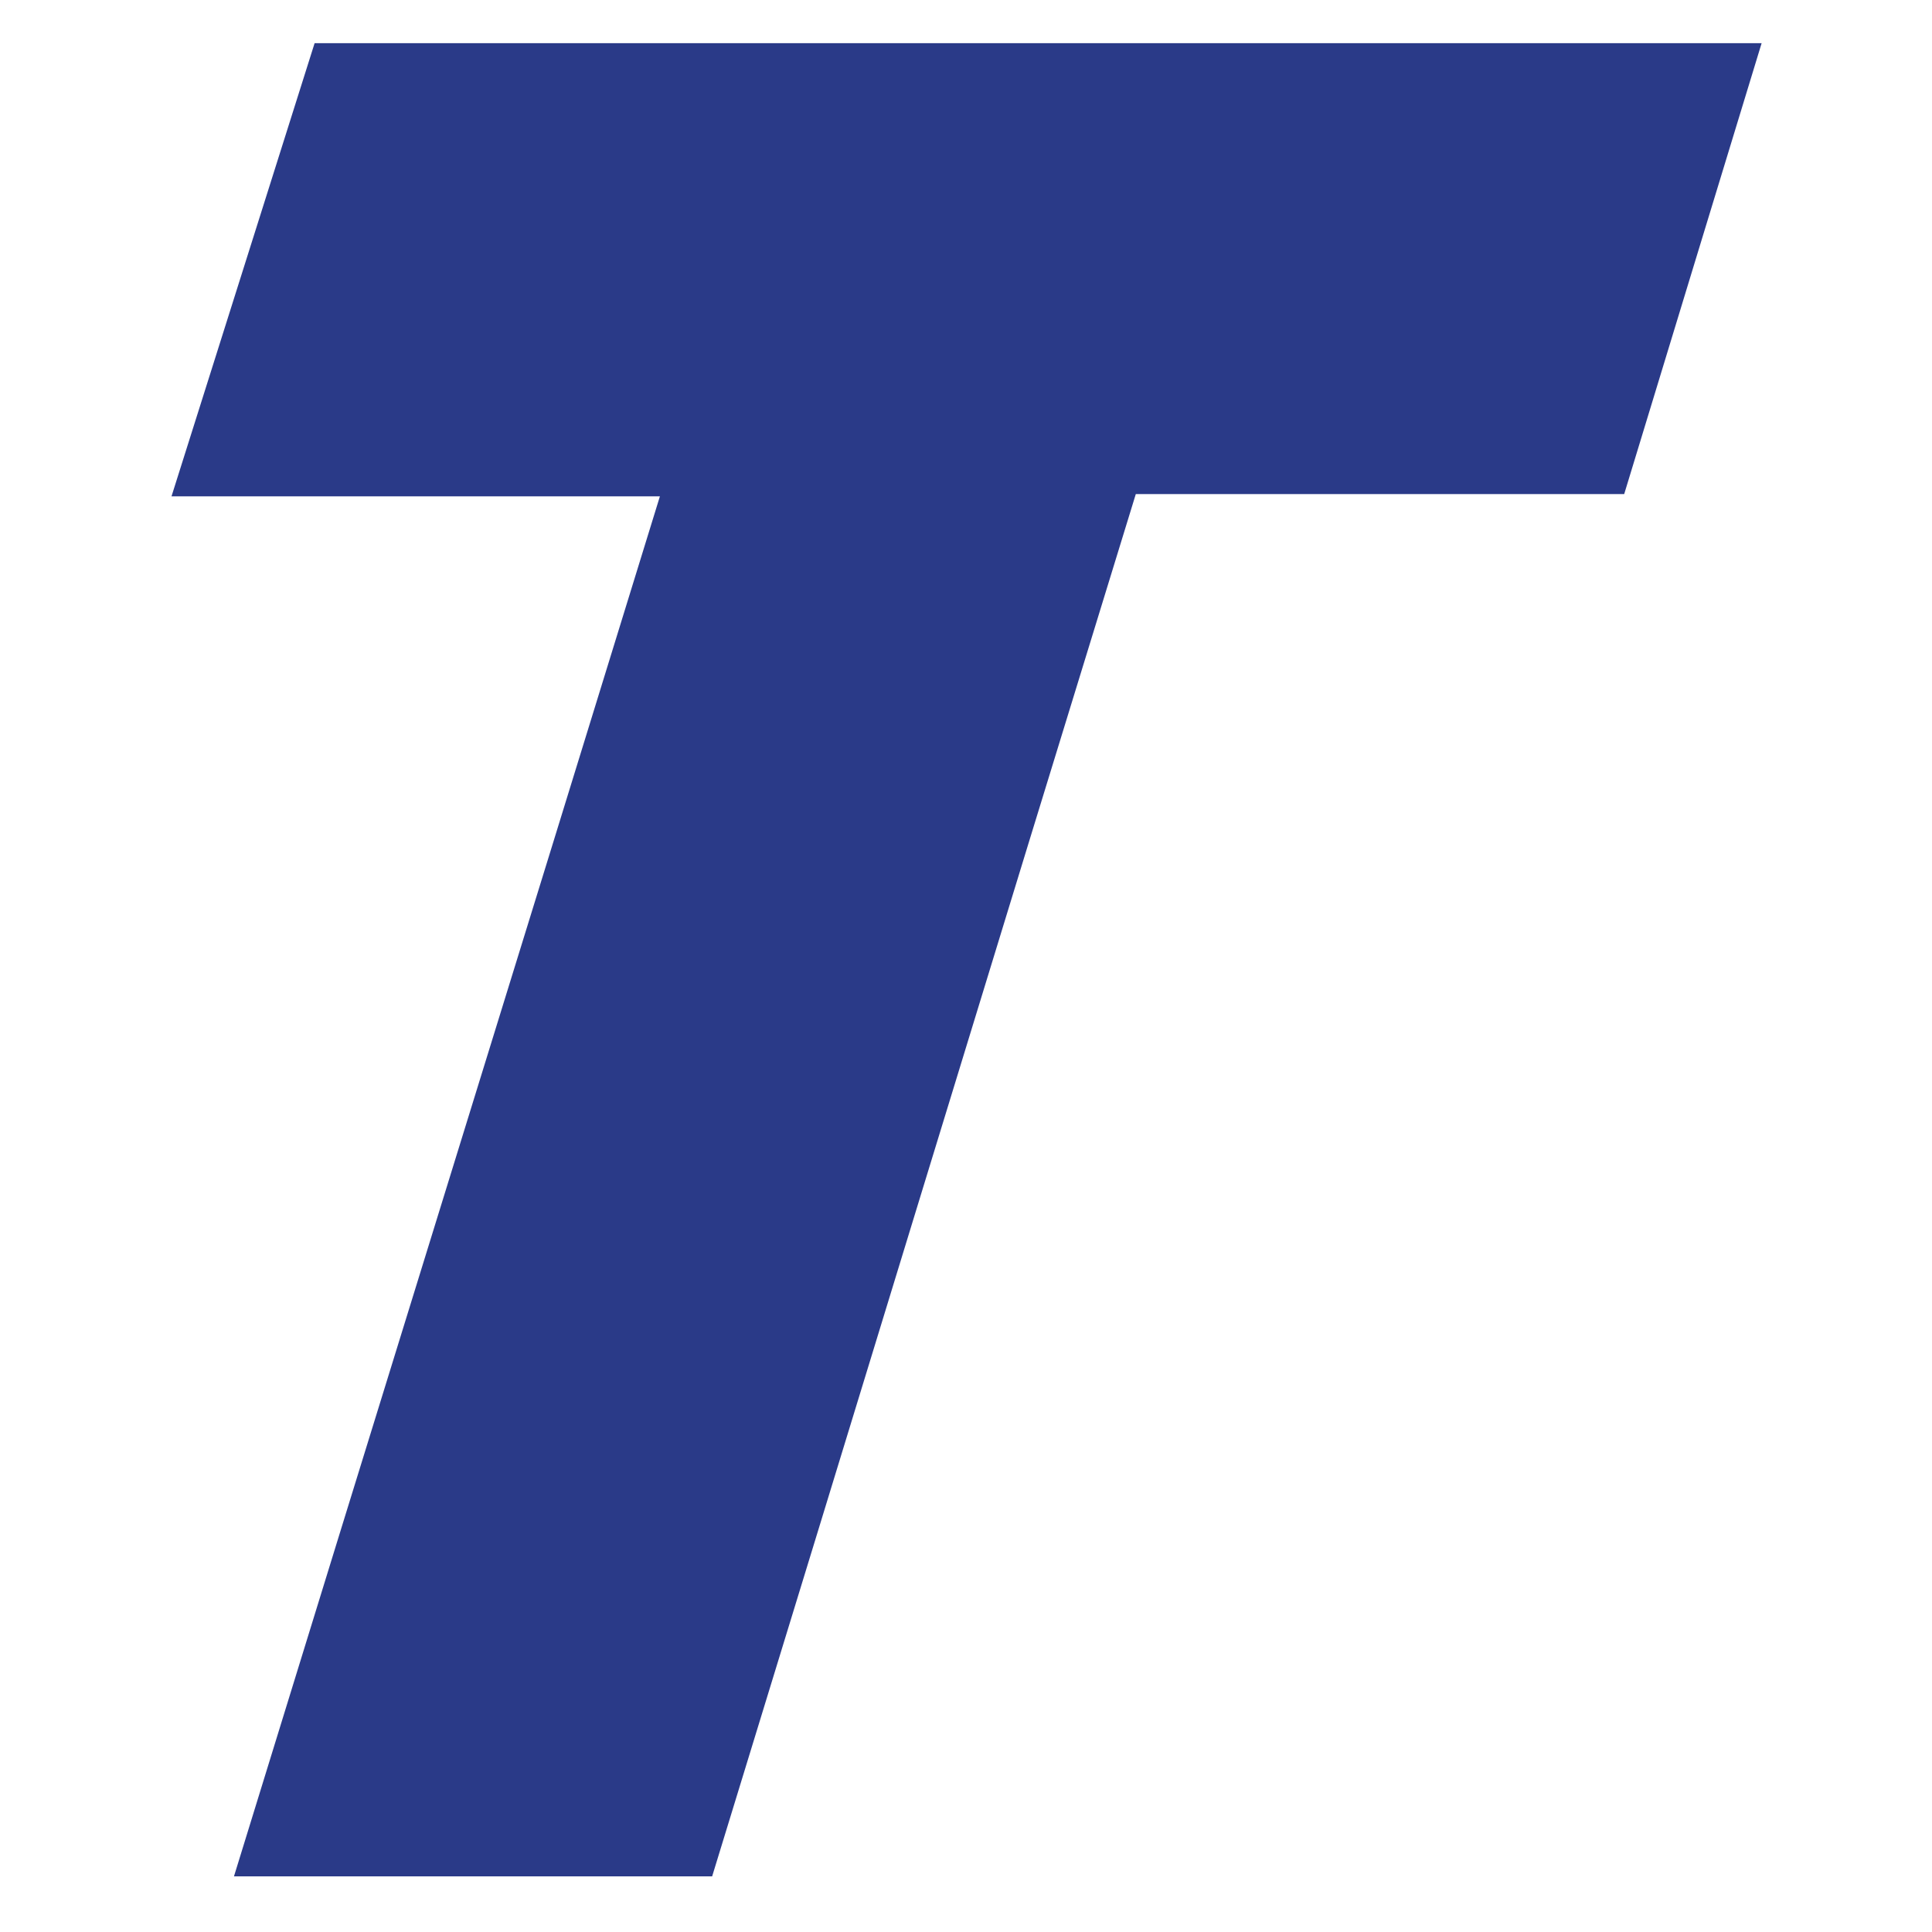 <?xml version="1.0" encoding="utf-8"?>
<!-- Generator: Adobe Illustrator 23.0.0, SVG Export Plug-In . SVG Version: 6.00 Build 0)  -->
<svg version="1.1" id="Livello_1" xmlns="http://www.w3.org/2000/svg" xmlns:xlink="http://www.w3.org/1999/xlink" x="0px" y="0px"
	 viewBox="0 0 170.1 170.1" style="enable-background:new 0 0 170.1 170.1;" xml:space="preserve">
<style type="text/css">
	.st0{fill:none;stroke:#575756;stroke-width:2;stroke-miterlimit:10;}
	.st1{fill:#FFFFFF;}
	.st2{fill:#D7D7D9;}
	.st3{fill:#2A3A88;}
	.st4{fill:#77B940;}
</style>
<path class="st3" d="M62.7,165.2c-14.6,0-28.2,0-42.1,0c12.5-40.6,25-80.9,37.5-121.5c-14.2,0-28.5,0-43,0
	c4.3-13.6,8.5-26.9,12.6-39.9c42.9,0,85.1,0,127.4,0c-4.1,13.4-8.1,26.6-12.1,39.7c-14.6,0-28.6,0-43,0
	C87.5,84.1,75.1,124.8,62.7,165.2z"/>
</svg>
